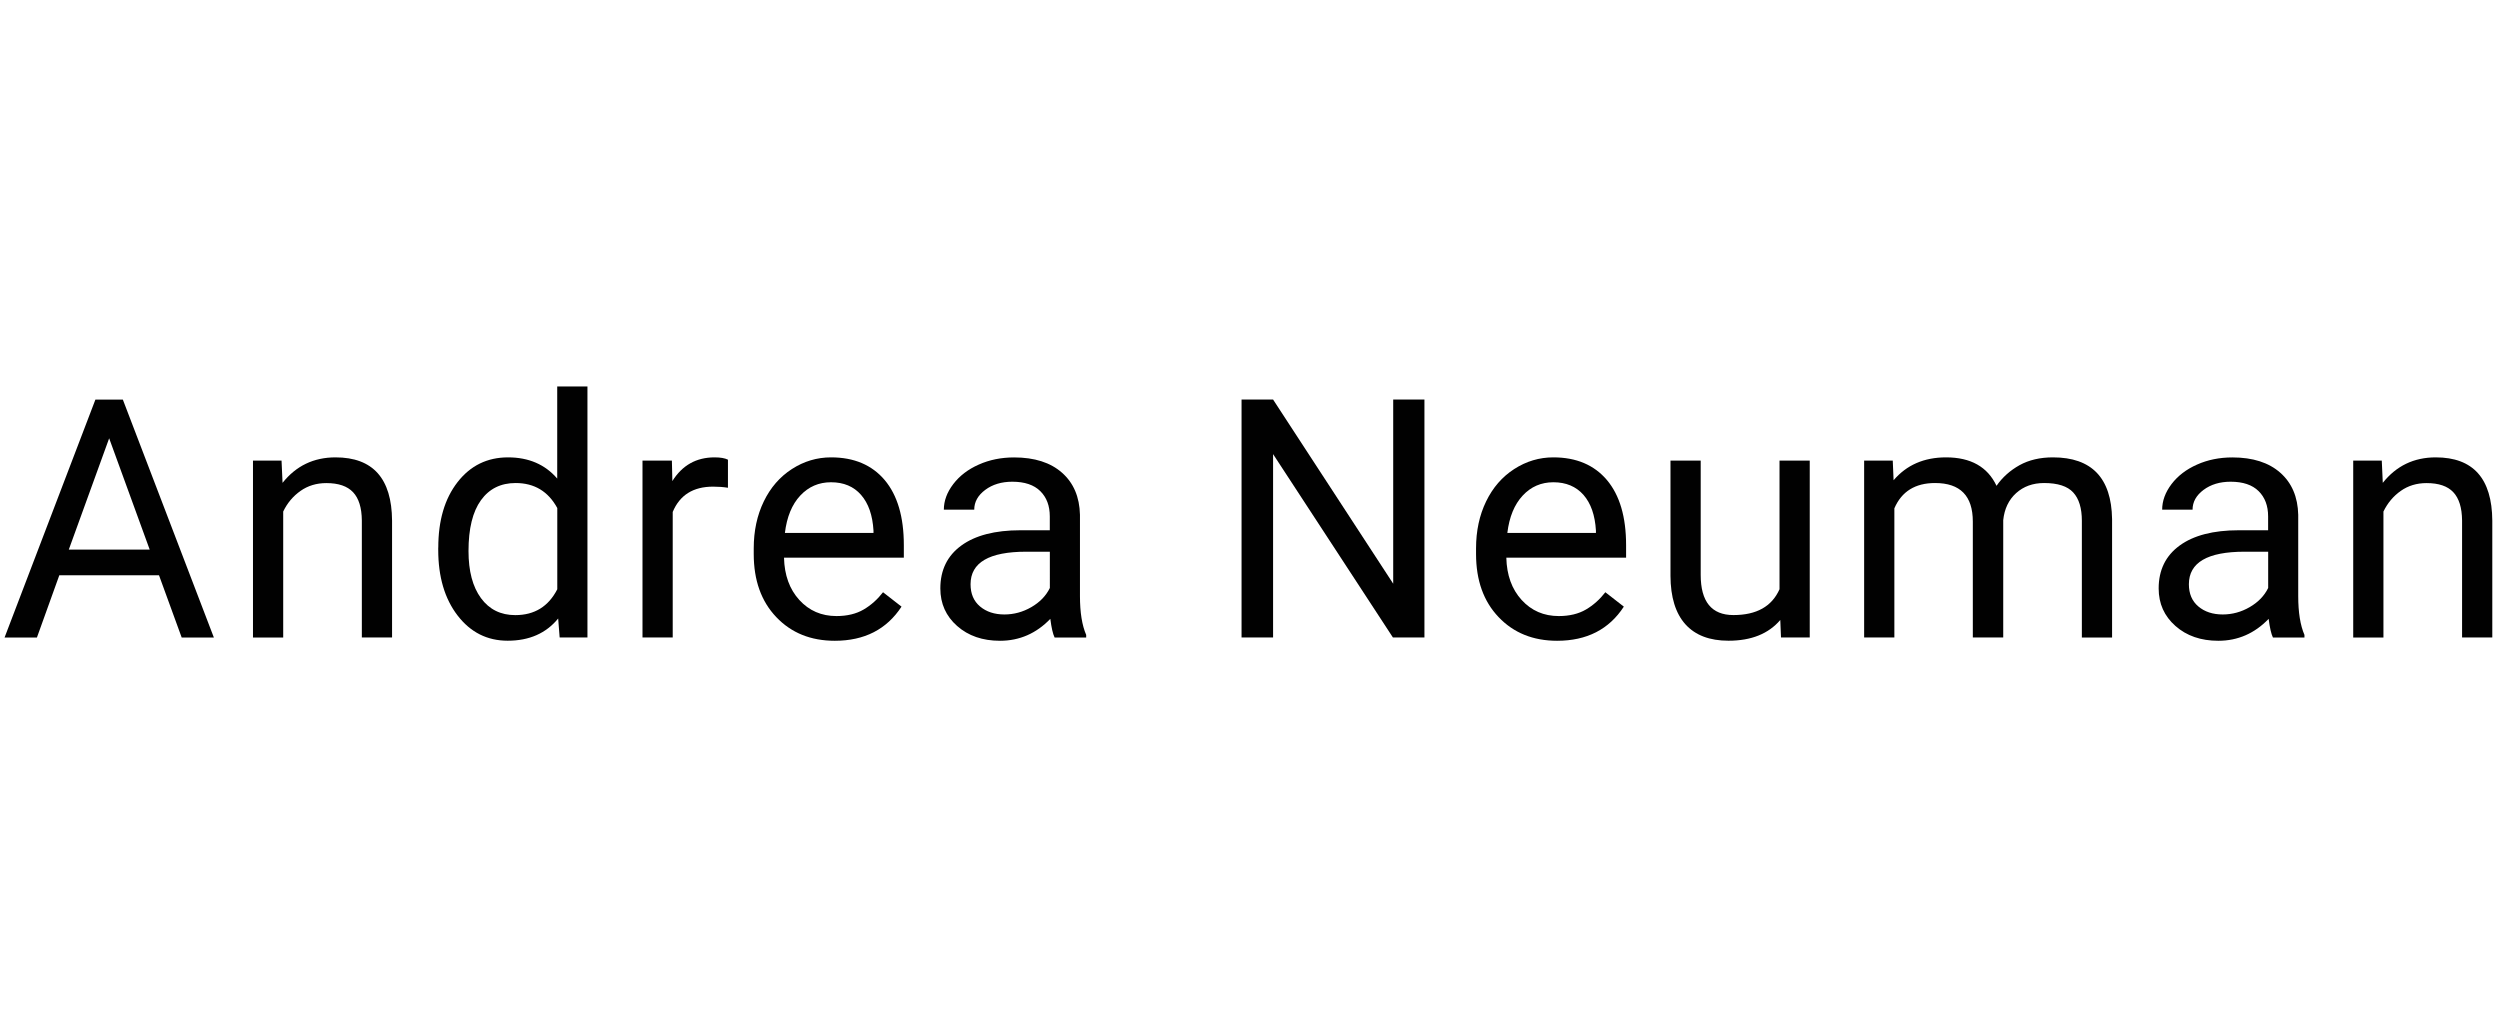 <?xml version="1.0" encoding="utf-8"?>
<!-- Generator: Adobe Illustrator 16.0.0, SVG Export Plug-In . SVG Version: 6.00 Build 0)  -->
<!DOCTYPE svg PUBLIC "-//W3C//DTD SVG 1.1//EN" "http://www.w3.org/Graphics/SVG/1.1/DTD/svg11.dtd">
<svg version="1.1" id="Ebene_1" xmlns="http://www.w3.org/2000/svg" xmlns:xlink="http://www.w3.org/1999/xlink" x="0px" y="0px"
	 width="421.87px" height="174px" viewBox="0 0 421.87 174" style="enable-background:new 0 0 421.87 174;" xml:space="preserve">
<g>
	<g>
		<path style="fill:#010101;" d="M26.83,97.07H10.01l-3.78,10.51H0.77l15.33-40.15h4.63l15.36,40.15h-5.43L26.83,97.07z
			 M11.61,92.74h13.65l-6.84-18.78L11.61,92.74z"/>
		<path style="fill:#010101;" d="M47.51,77.73l0.17,3.75c2.28-2.87,5.26-4.3,8.94-4.3c6.31,0,9.49,3.56,9.54,10.67v19.72h-5.1V87.83
			c-0.02-2.15-0.51-3.74-1.48-4.77c-0.97-1.03-2.47-1.54-4.51-1.54c-1.65,0-3.11,0.44-4.36,1.32c-1.25,0.88-2.23,2.04-2.92,3.48
			v21.26h-5.1V77.73H47.51z"/>
		<path style="fill:#010101;" d="M73.96,92.41c0-4.58,1.08-8.26,3.25-11.05c2.17-2.79,5.01-4.18,8.52-4.18c3.49,0,6.26,1.2,8.3,3.58
			V65.21h5.1v42.36h-4.69l-0.25-3.2c-2.04,2.5-4.88,3.75-8.52,3.75c-3.46,0-6.27-1.42-8.45-4.25s-3.27-6.53-3.27-11.09V92.41z
			 M79.06,92.99c0,3.38,0.7,6.03,2.1,7.94s3.33,2.87,5.79,2.87c3.24,0,5.6-1.45,7.09-4.36V85.73c-1.53-2.81-3.87-4.22-7.03-4.22
			c-2.5,0-4.45,0.96-5.85,2.9S79.06,89.2,79.06,92.99z"/>
		<path style="fill:#010101;" d="M122.84,82.31c-0.77-0.13-1.61-0.19-2.51-0.19c-3.35,0-5.62,1.42-6.81,4.27v21.18h-5.1V77.73h4.96
			l0.08,3.45c1.67-2.67,4.04-4,7.12-4c0.99,0,1.75,0.13,2.26,0.39V82.31z"/>
		<path style="fill:#010101;" d="M140.87,108.13c-4.05,0-7.34-1.33-9.87-3.99c-2.54-2.66-3.81-6.21-3.81-10.66v-0.94
			c0-2.96,0.57-5.6,1.7-7.93c1.13-2.33,2.71-4.15,4.74-5.46c2.03-1.31,4.23-1.97,6.61-1.97c3.88,0,6.89,1.28,9.05,3.83
			c2.15,2.56,3.23,6.21,3.23,10.98v2.12h-20.22c0.07,2.94,0.93,5.32,2.58,7.13c1.65,1.81,3.74,2.72,6.27,2.72
			c1.8,0,3.33-0.37,4.58-1.1s2.34-1.71,3.28-2.92l3.12,2.43C149.62,106.21,145.87,108.13,140.87,108.13z M140.23,81.38
			c-2.06,0-3.79,0.75-5.19,2.25c-1.4,1.5-2.26,3.6-2.59,6.3h14.95v-0.39c-0.15-2.59-0.85-4.6-2.1-6.03
			C144.06,82.09,142.37,81.38,140.23,81.38z"/>
		<path style="fill:#010101;" d="M177.96,107.57c-0.29-0.59-0.53-1.64-0.72-3.14c-2.37,2.46-5.2,3.7-8.49,3.7
			c-2.94,0-5.35-0.83-7.24-2.5c-1.88-1.66-2.83-3.77-2.83-6.33c0-3.11,1.18-5.52,3.54-7.24c2.36-1.72,5.69-2.58,9.97-2.58h4.96
			v-2.34c0-1.78-0.53-3.2-1.6-4.26s-2.64-1.59-4.72-1.59c-1.82,0-3.35,0.46-4.58,1.38c-1.23,0.92-1.85,2.03-1.85,3.34h-5.13
			c0-1.49,0.53-2.93,1.59-4.32c1.06-1.39,2.49-2.49,4.3-3.29c1.81-0.81,3.8-1.21,5.97-1.21c3.44,0,6.13,0.86,8.08,2.58
			c1.95,1.72,2.96,4.09,3.03,7.1v13.73c0,2.74,0.35,4.92,1.05,6.54v0.44H177.96z M169.49,103.69c1.6,0,3.12-0.41,4.55-1.24
			s2.47-1.9,3.12-3.23V93.1h-4c-6.25,0-9.38,1.83-9.38,5.49c0,1.6,0.53,2.85,1.6,3.75C166.45,103.24,167.82,103.69,169.49,103.69z"
			/>
		<path style="fill:#010101;" d="M240.37,107.57h-5.32l-20.22-30.94v30.94h-5.32V67.42h5.32L235.1,98.5V67.42h5.27V107.57z"/>
		<path style="fill:#010101;" d="M262.76,108.13c-4.04,0-7.34-1.33-9.87-3.99c-2.54-2.66-3.81-6.21-3.81-10.66v-0.94
			c0-2.96,0.57-5.6,1.7-7.93s2.71-4.15,4.74-5.46c2.03-1.31,4.23-1.97,6.6-1.97c3.88,0,6.89,1.28,9.05,3.83
			c2.15,2.56,3.23,6.21,3.23,10.98v2.12h-20.21c0.07,2.94,0.93,5.32,2.58,7.13s3.74,2.72,6.27,2.72c1.8,0,3.33-0.37,4.58-1.1
			s2.34-1.71,3.28-2.92l3.12,2.43C271.52,106.21,267.77,108.13,262.76,108.13z M262.13,81.38c-2.06,0-3.79,0.75-5.18,2.25
			c-1.4,1.5-2.26,3.6-2.59,6.3h14.95v-0.39c-0.15-2.59-0.85-4.6-2.1-6.03C265.95,82.09,264.26,81.38,262.13,81.38z"/>
		<path style="fill:#010101;" d="M300.42,104.62c-1.99,2.33-4.9,3.5-8.74,3.5c-3.18,0-5.6-0.92-7.27-2.77
			c-1.66-1.85-2.51-4.58-2.52-8.21V77.73h5.1v19.28c0,4.52,1.84,6.78,5.52,6.78c3.9,0,6.49-1.45,7.78-4.36v-21.7h5.1v29.84h-4.85
			L300.42,104.62z"/>
		<path style="fill:#010101;" d="M319.4,77.73l0.14,3.31c2.19-2.57,5.14-3.86,8.85-3.86c4.17,0,7.01,1.6,8.52,4.8
			c0.99-1.43,2.29-2.59,3.88-3.48c1.59-0.88,3.47-1.32,5.64-1.32c6.54,0,9.87,3.47,9.98,10.4v20h-5.1V87.88
			c0-2.13-0.49-3.73-1.46-4.78c-0.97-1.06-2.61-1.59-4.91-1.59c-1.89,0-3.47,0.57-4.72,1.7c-1.25,1.13-1.98,2.65-2.18,4.56v19.8
			h-5.13V88.02c0-4.34-2.12-6.51-6.37-6.51c-3.35,0-5.64,1.42-6.87,4.27v21.79h-5.1V77.73H319.4z"/>
		<path style="fill:#010101;" d="M383.55,107.57c-0.29-0.59-0.53-1.64-0.72-3.14c-2.37,2.46-5.2,3.7-8.49,3.7
			c-2.94,0-5.35-0.83-7.24-2.5s-2.83-3.77-2.83-6.33c0-3.11,1.18-5.52,3.54-7.24c2.36-1.72,5.69-2.58,9.97-2.58h4.96v-2.34
			c0-1.78-0.53-3.2-1.6-4.26c-1.07-1.06-2.64-1.59-4.72-1.59c-1.82,0-3.35,0.46-4.58,1.38c-1.23,0.92-1.85,2.03-1.85,3.34h-5.13
			c0-1.49,0.53-2.93,1.58-4.32c1.06-1.39,2.49-2.49,4.3-3.29c1.81-0.81,3.8-1.21,5.97-1.21c3.44,0,6.13,0.86,8.08,2.58
			c1.95,1.72,2.96,4.09,3.03,7.1v13.73c0,2.74,0.35,4.92,1.05,6.54v0.44H383.55z M375.08,103.69c1.6,0,3.12-0.41,4.55-1.24
			c1.43-0.83,2.47-1.9,3.12-3.23V93.1h-4c-6.25,0-9.38,1.83-9.38,5.49c0,1.6,0.53,2.85,1.6,3.75
			C372.04,103.24,373.41,103.69,375.08,103.69z"/>
		<path style="fill:#010101;" d="M401.92,77.73l0.17,3.75c2.28-2.87,5.26-4.3,8.94-4.3c6.31,0,9.49,3.56,9.54,10.67v19.72h-5.1
			V87.83c-0.02-2.15-0.51-3.74-1.48-4.77c-0.96-1.03-2.47-1.54-4.51-1.54c-1.66,0-3.11,0.44-4.36,1.32
			c-1.25,0.88-2.22,2.04-2.92,3.48v21.26h-5.1V77.73H401.92z"/>
	</g>
</g>
</svg>
